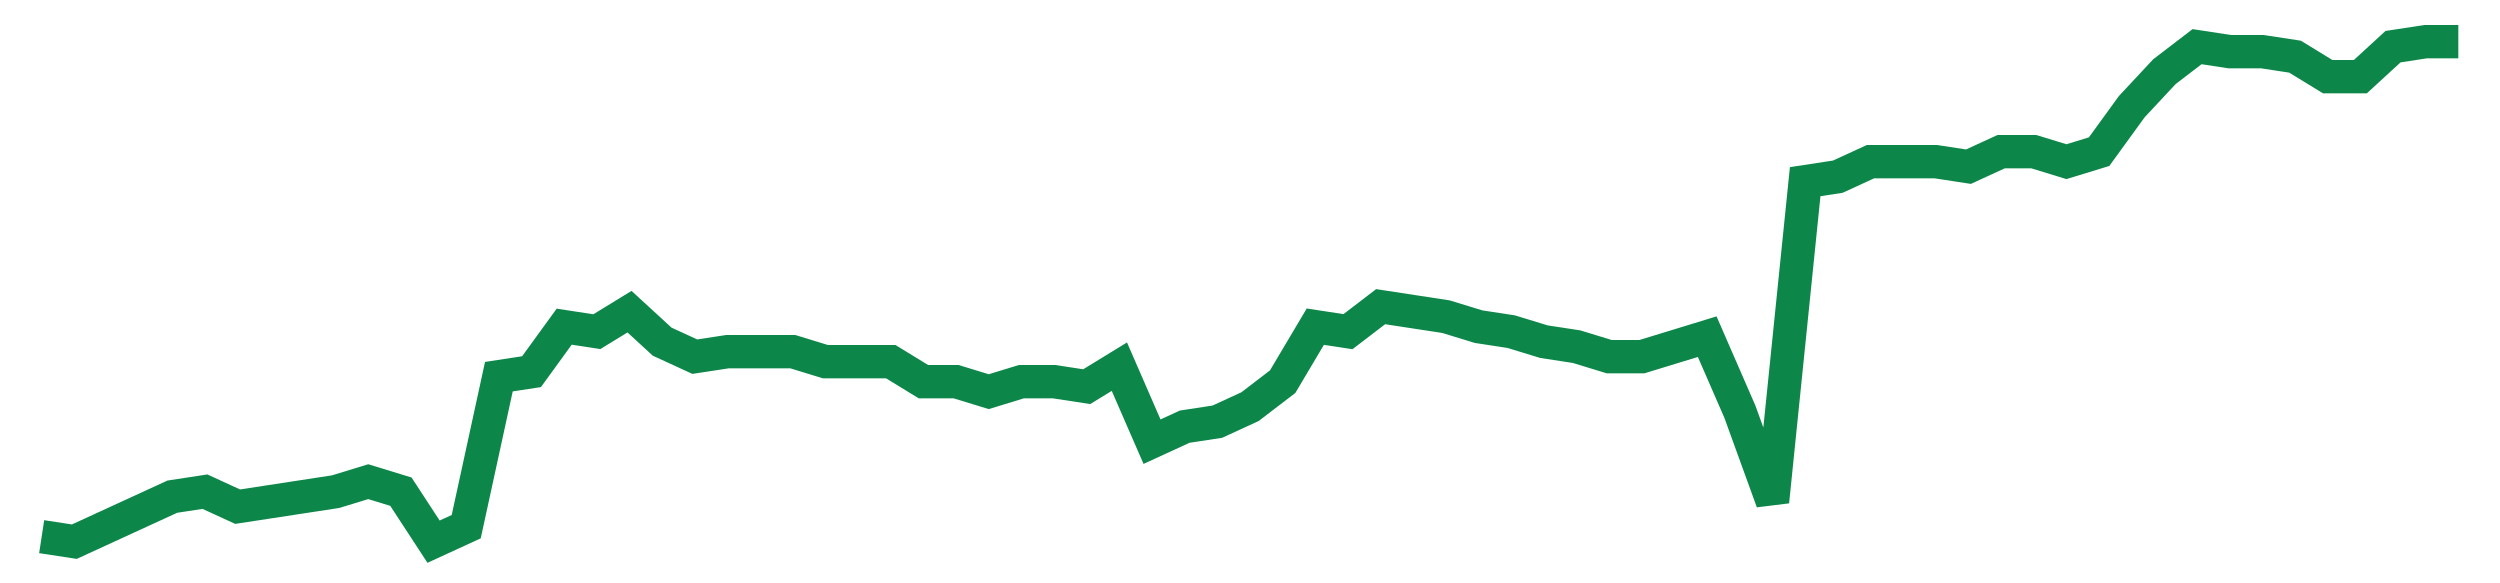 <svg width="300" height="70" viewBox="0 0 300 70" xmlns="http://www.w3.org/2000/svg">
    <path d="M 5,64.4 L 8.919,65 L 12.838,63.2 L 16.757,61.4 L 20.676,59.6 L 24.595,59 L 28.514,60.8 L 32.432,60.2 L 36.351,59.6 L 40.27,59 L 44.189,57.8 L 48.108,59 L 52.027,65 L 55.946,63.2 L 59.865,45.2 L 63.784,44.6 L 67.703,39.2 L 71.622,39.8 L 75.541,37.4 L 79.459,41 L 83.378,42.8 L 87.297,42.2 L 91.216,42.2 L 95.135,42.2 L 99.054,43.4 L 102.973,43.4 L 106.892,43.4 L 110.811,45.8 L 114.73,45.8 L 118.649,47 L 122.568,45.8 L 126.486,45.8 L 130.405,46.4 L 134.324,44 L 138.243,53 L 142.162,51.2 L 146.081,50.6 L 150,48.8 L 153.919,45.8 L 157.838,39.2 L 161.757,39.8 L 165.676,36.8 L 169.595,37.4 L 173.514,38 L 177.432,39.2 L 181.351,39.8 L 185.27,41 L 189.189,41.6 L 193.108,42.8 L 197.027,42.8 L 200.946,41.6 L 204.865,40.4 L 208.784,49.4 L 212.703,60.2 L 216.622,21.8 L 220.541,21.2 L 224.459,19.4 L 228.378,19.4 L 232.297,19.4 L 236.216,20 L 240.135,18.2 L 244.054,18.2 L 247.973,19.4 L 251.892,18.2 L 255.811,12.8 L 259.73,8.6 L 263.649,5.6 L 267.568,6.2 L 271.486,6.2 L 275.405,6.8 L 279.324,9.2 L 283.243,9.2 L 287.162,5.6 L 291.081,5 L 295,5" fill="none" stroke="#0D8749" stroke-width="4"/>
</svg>